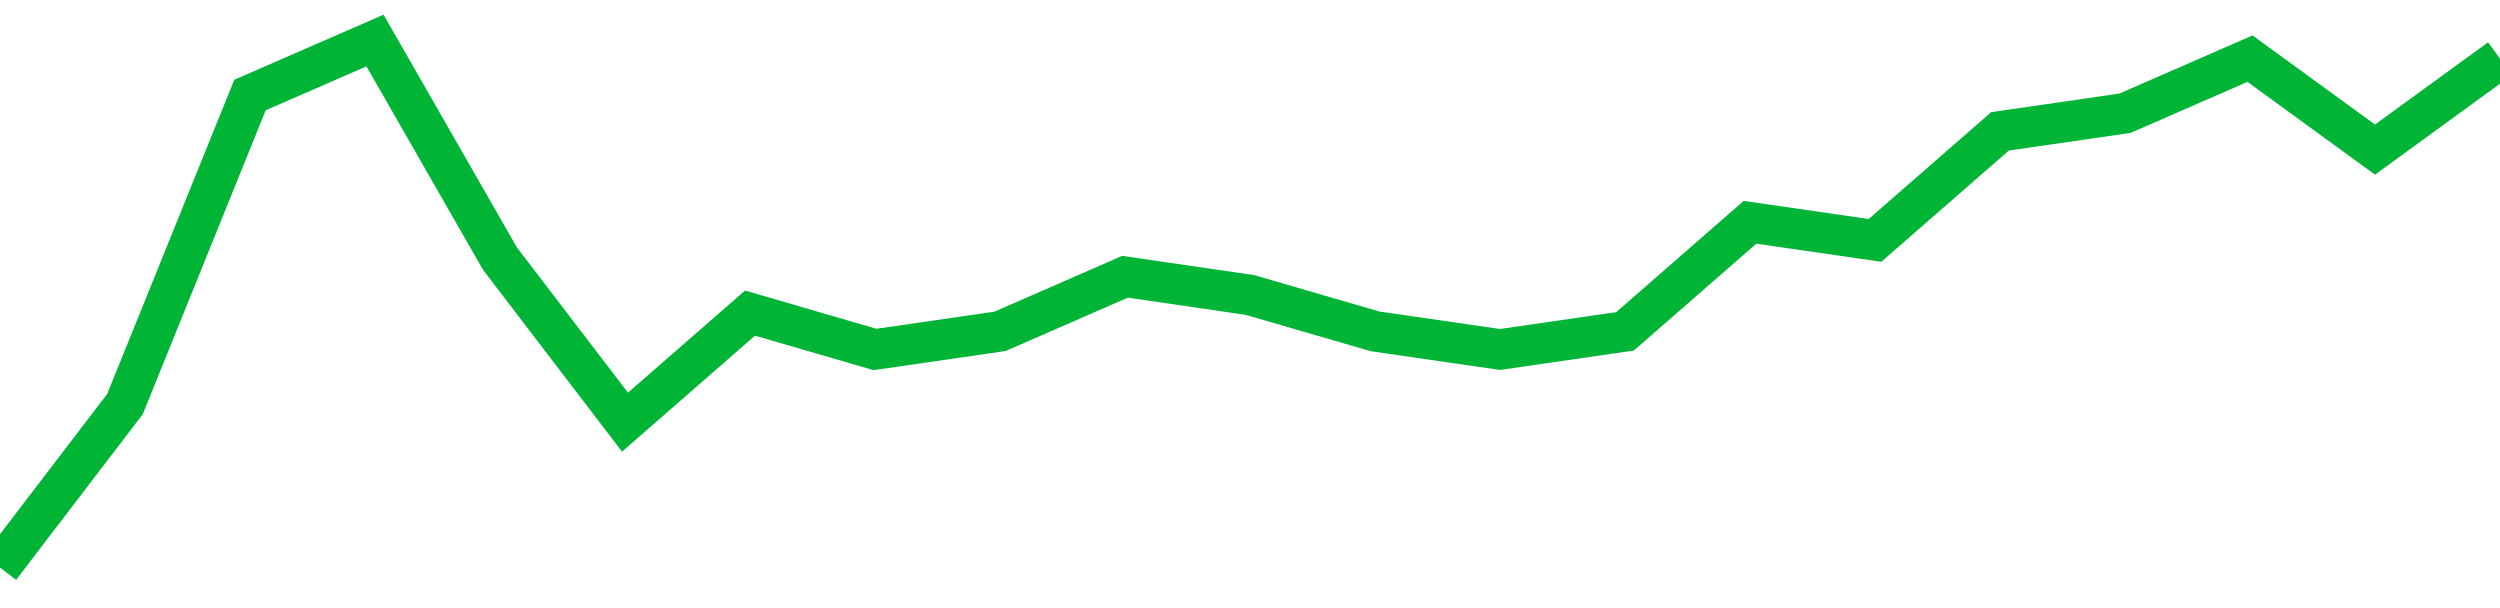 <!-- Generated with https://github.com/jxxe/sparkline/ --><svg viewBox="0 0 185 45" class="sparkline" xmlns="http://www.w3.org/2000/svg"><path class="sparkline--fill" d="M 0 42 L 0 42 L 9.25 29.9 L 18.5 7.03 L 27.75 3 L 37 19.14 L 46.25 31.24 L 55.5 23.17 L 64.75 25.86 L 74 24.52 L 83.25 20.48 L 92.5 21.83 L 101.75 24.52 L 111 25.86 L 120.25 24.52 L 129.5 16.45 L 138.75 17.79 L 148 9.72 L 157.25 8.38 L 166.5 4.34 L 175.75 11.07 L 185 4.34 V 45 L 0 45 Z" stroke="none" fill="none" ></path><path class="sparkline--line" d="M 0 42 L 0 42 L 9.25 29.9 L 18.5 7.03 L 27.75 3 L 37 19.14 L 46.25 31.24 L 55.5 23.17 L 64.75 25.86 L 74 24.52 L 83.25 20.48 L 92.5 21.83 L 101.75 24.52 L 111 25.86 L 120.25 24.52 L 129.5 16.45 L 138.75 17.79 L 148 9.72 L 157.25 8.38 L 166.5 4.34 L 175.75 11.07 L 185 4.34" fill="none" stroke-width="3" stroke="#00B436" ></path></svg>